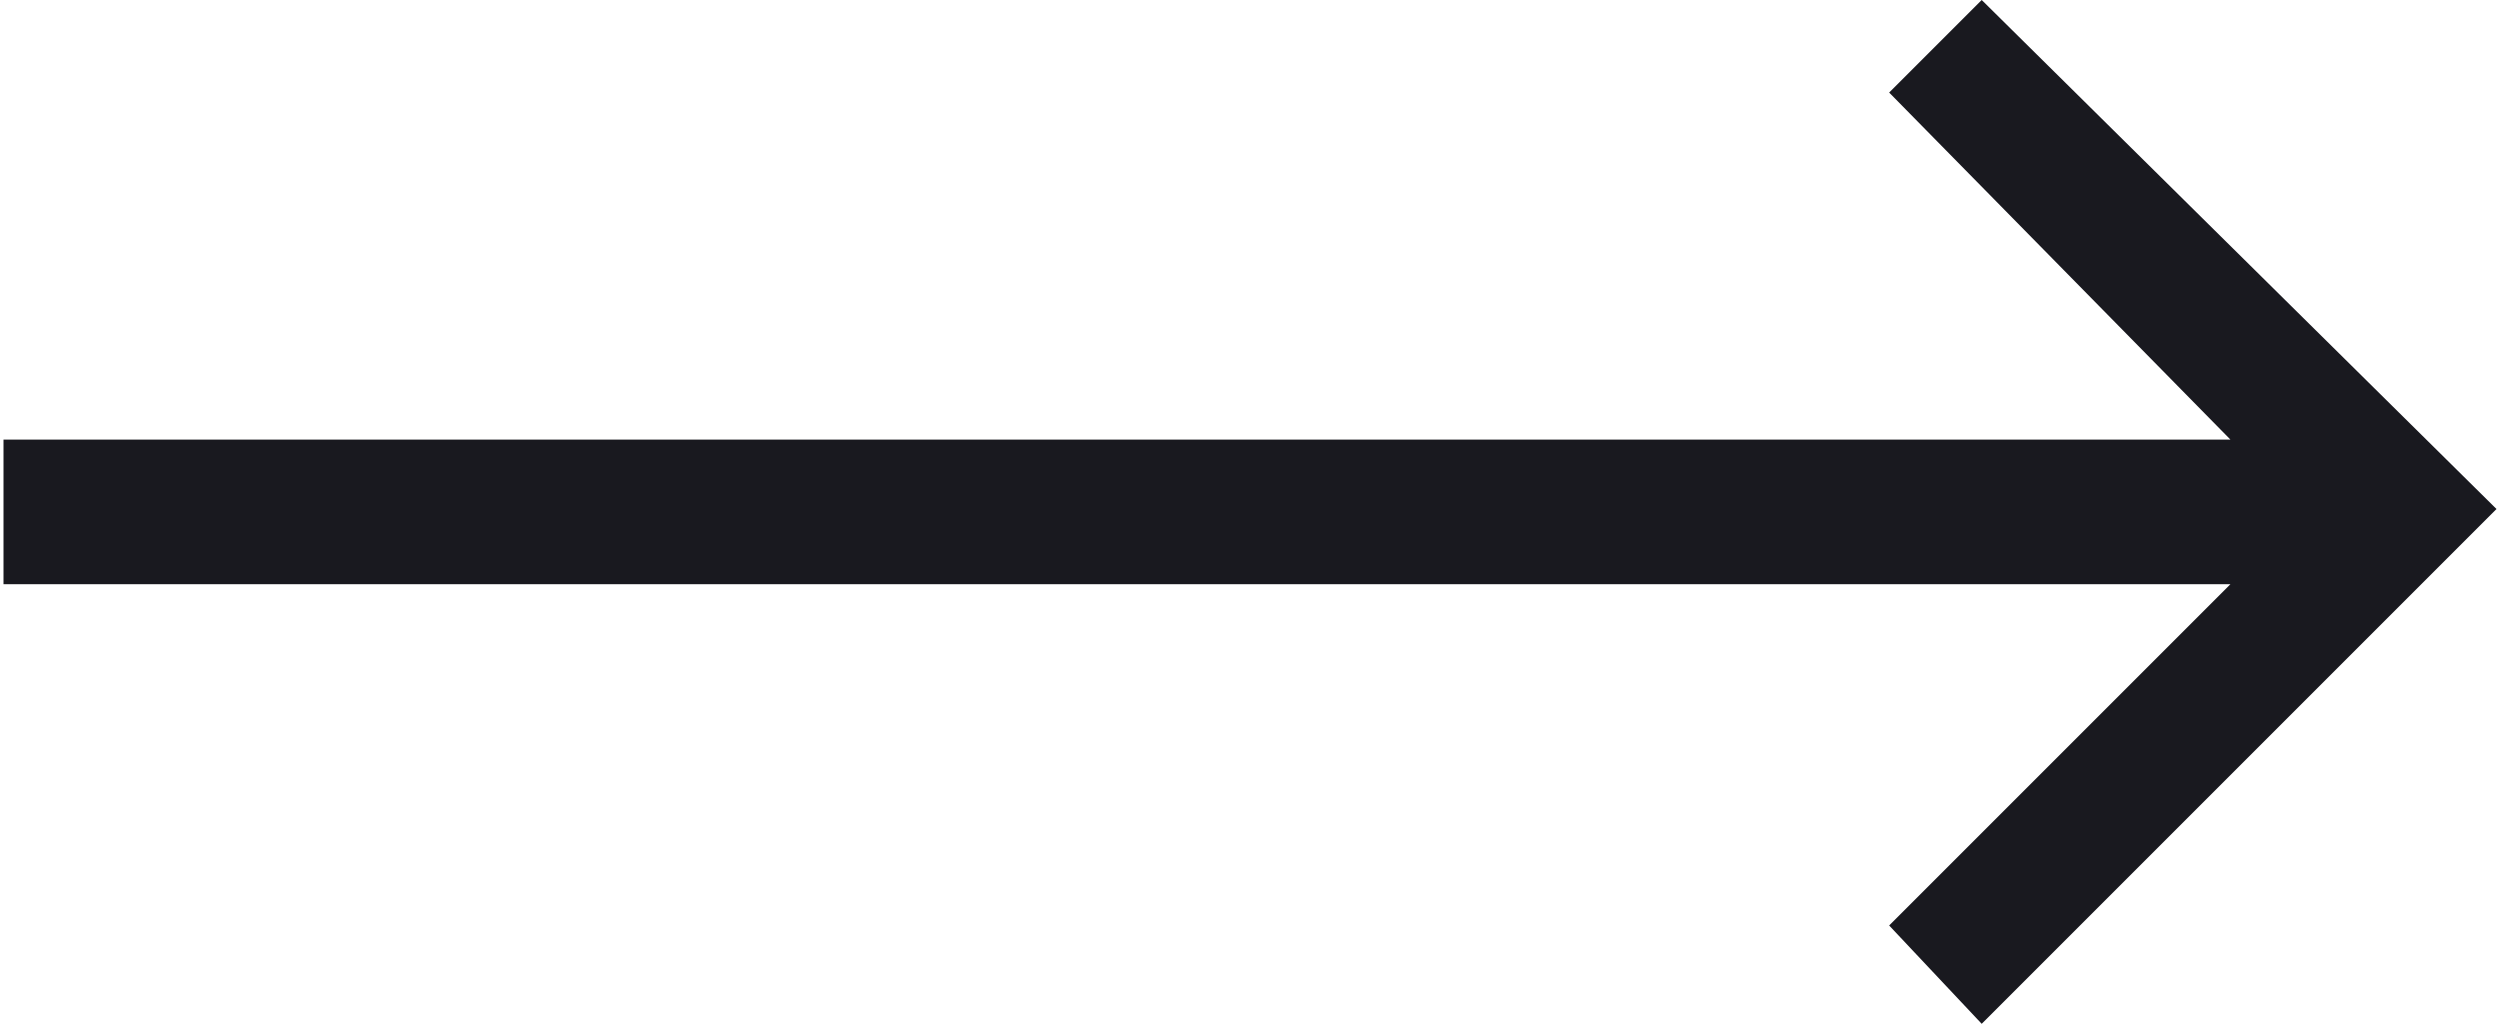 <?xml version="1.0" encoding="UTF-8"?>
<!DOCTYPE svg PUBLIC "-//W3C//DTD SVG 1.1//EN" "http://www.w3.org/Graphics/SVG/1.1/DTD/svg11.dtd">
<!-- Creator: CorelDRAW 2020 (64-Bit) -->
<svg xmlns="http://www.w3.org/2000/svg" xml:space="preserve" width="210px" height="86px" version="1.1" style="shape-rendering:geometricPrecision; text-rendering:geometricPrecision; image-rendering:optimizeQuality; fill-rule:evenodd; clip-rule:evenodd"
viewBox="0 0 431000 177000"
 xmlns:xlink="http://www.w3.org/1999/xlink"
 xmlns:xodm="http://www.corel.com/coreldraw/odm/2003">
 <defs>
  <style type="text/css">
   <![CDATA[
    .fil0 {fill:none}
    .fil1 {fill:#19191F}
   ]]>
  </style>
 </defs>
 <g id="Слой_x0020_1">
  <rect class="fil0" width="431000" height="177000"/>
  <polygon class="fil1" points="0,76000 385000,76000 326000,16000 342000,0 431000,88000 342000,177000 326000,160000 385000,101000 0,101000 "/>
 </g>
</svg>
